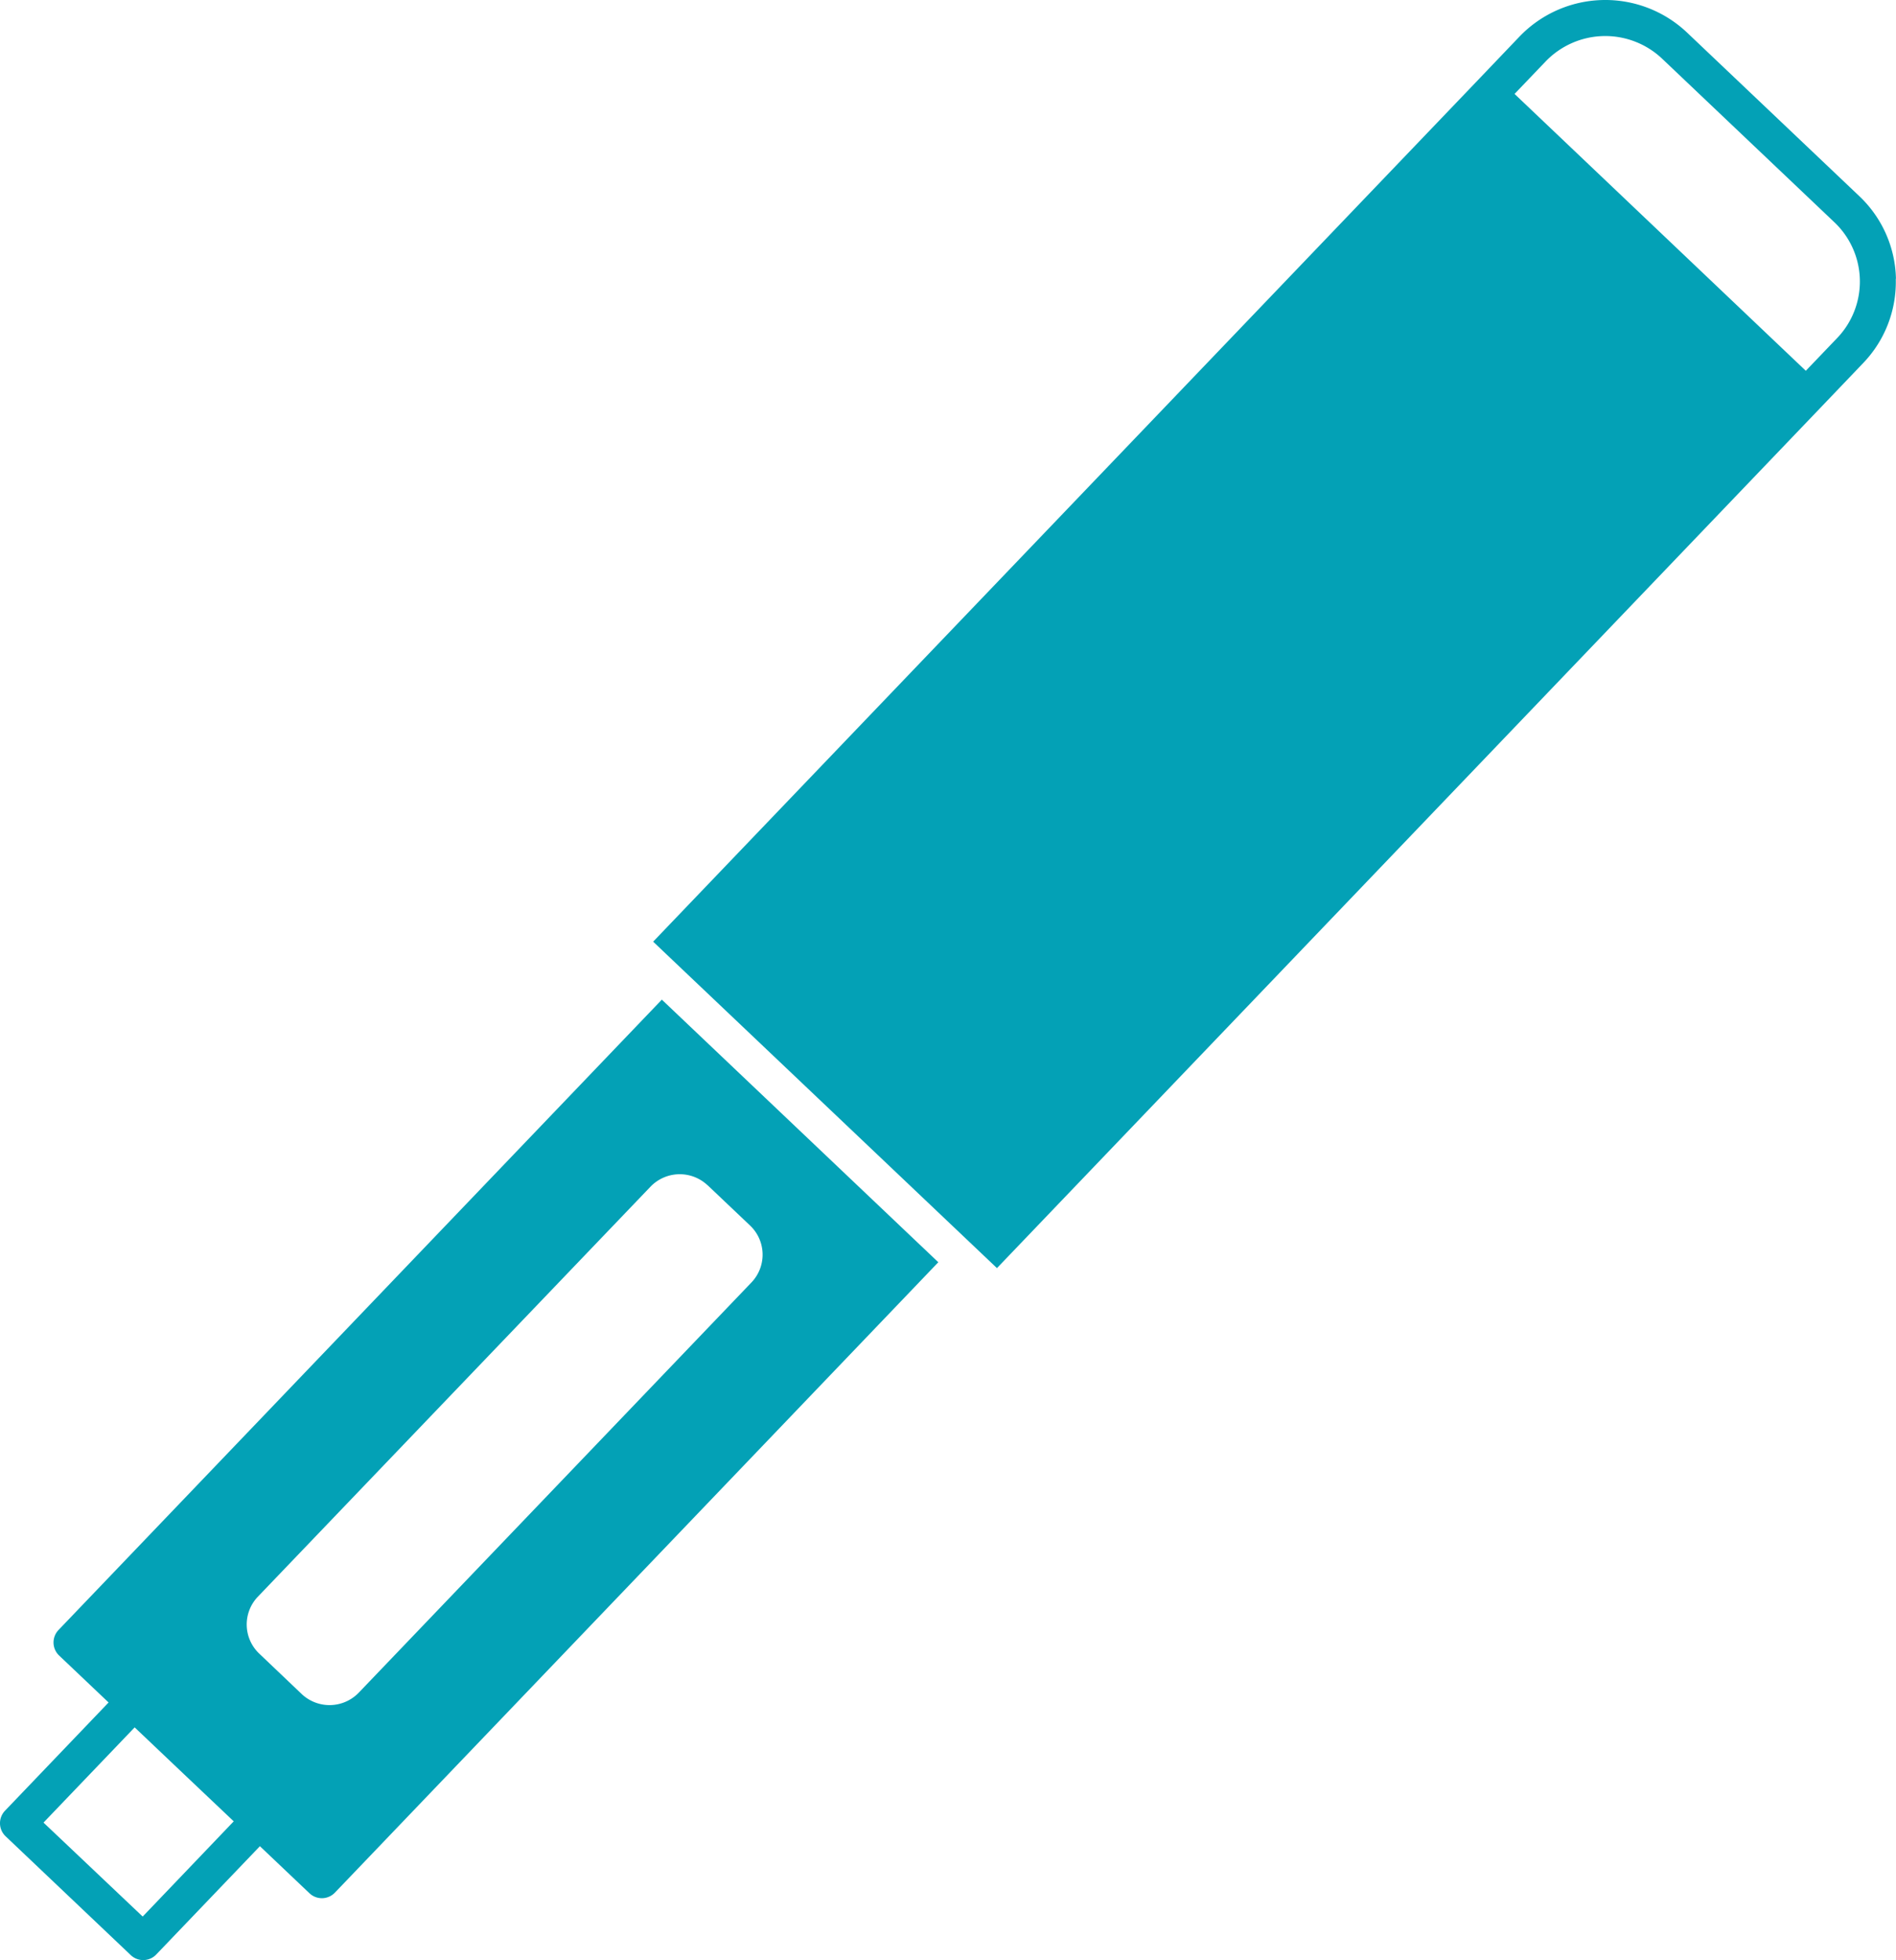 <?xml version="1.0" encoding="UTF-8"?> <svg xmlns="http://www.w3.org/2000/svg" xmlns:xlink="http://www.w3.org/1999/xlink" width="78.385" height="81.022" viewBox="0 0 78.385 81.022"><defs><clipPath id="a"><rect width="78.385" height="81.022" fill="#03a1b6"></rect></clipPath></defs><g transform="translate(0 0)" clip-path="url(#a)"><path d="M616.659,11.527a4.841,4.841,0,0,0-1.518-3.417L608.02,1.349a4.916,4.916,0,0,0-6.922.165l-1.8,1.884h0L565.279,38.93l.541.514,1.388,1.318,10.35,9.826,1.393,1.322.541.514L613.5,16.9h0l1.8-1.883a4.839,4.839,0,0,0,1.352-3.485m-3.72,3.8L600.891,3.888l1.285-1.343a3.42,3.42,0,0,1,4.816-.114l7.121,6.761a3.375,3.375,0,0,1,.115,4.787Z" transform="translate(-538.276 -0.005)" fill="#03a1b6"></path><path d="M37.711,874.895h0l-9.266-8.8h0l-.541-.514h0l-.541-.514h0L2.421,891.123a.746.746,0,0,0,.025,1.057l2.044,1.94L.208,898.594a.746.746,0,0,0,.025,1.057l5.174,4.912a.746.746,0,0,0,1.053-.025l4.286-4.477,2.048,1.944a.746.746,0,0,0,1.053-.025l24.946-26.058h0l-.541-.514ZM9.664,899.033,5.9,902.969,1.8,899.085l3.768-3.936,1.993,1.892ZM29.257,872.74l1.753,1.664a1.66,1.66,0,0,1,.057,2.354L14.835,893.712a1.677,1.677,0,0,1-2.364.056L10.719,892.1a1.66,1.66,0,0,1-.056-2.354L26.893,872.8a1.677,1.677,0,0,1,2.364-.056" transform="translate(-0.001 -823.746)" fill="#03a1b6"></path></g></svg> 